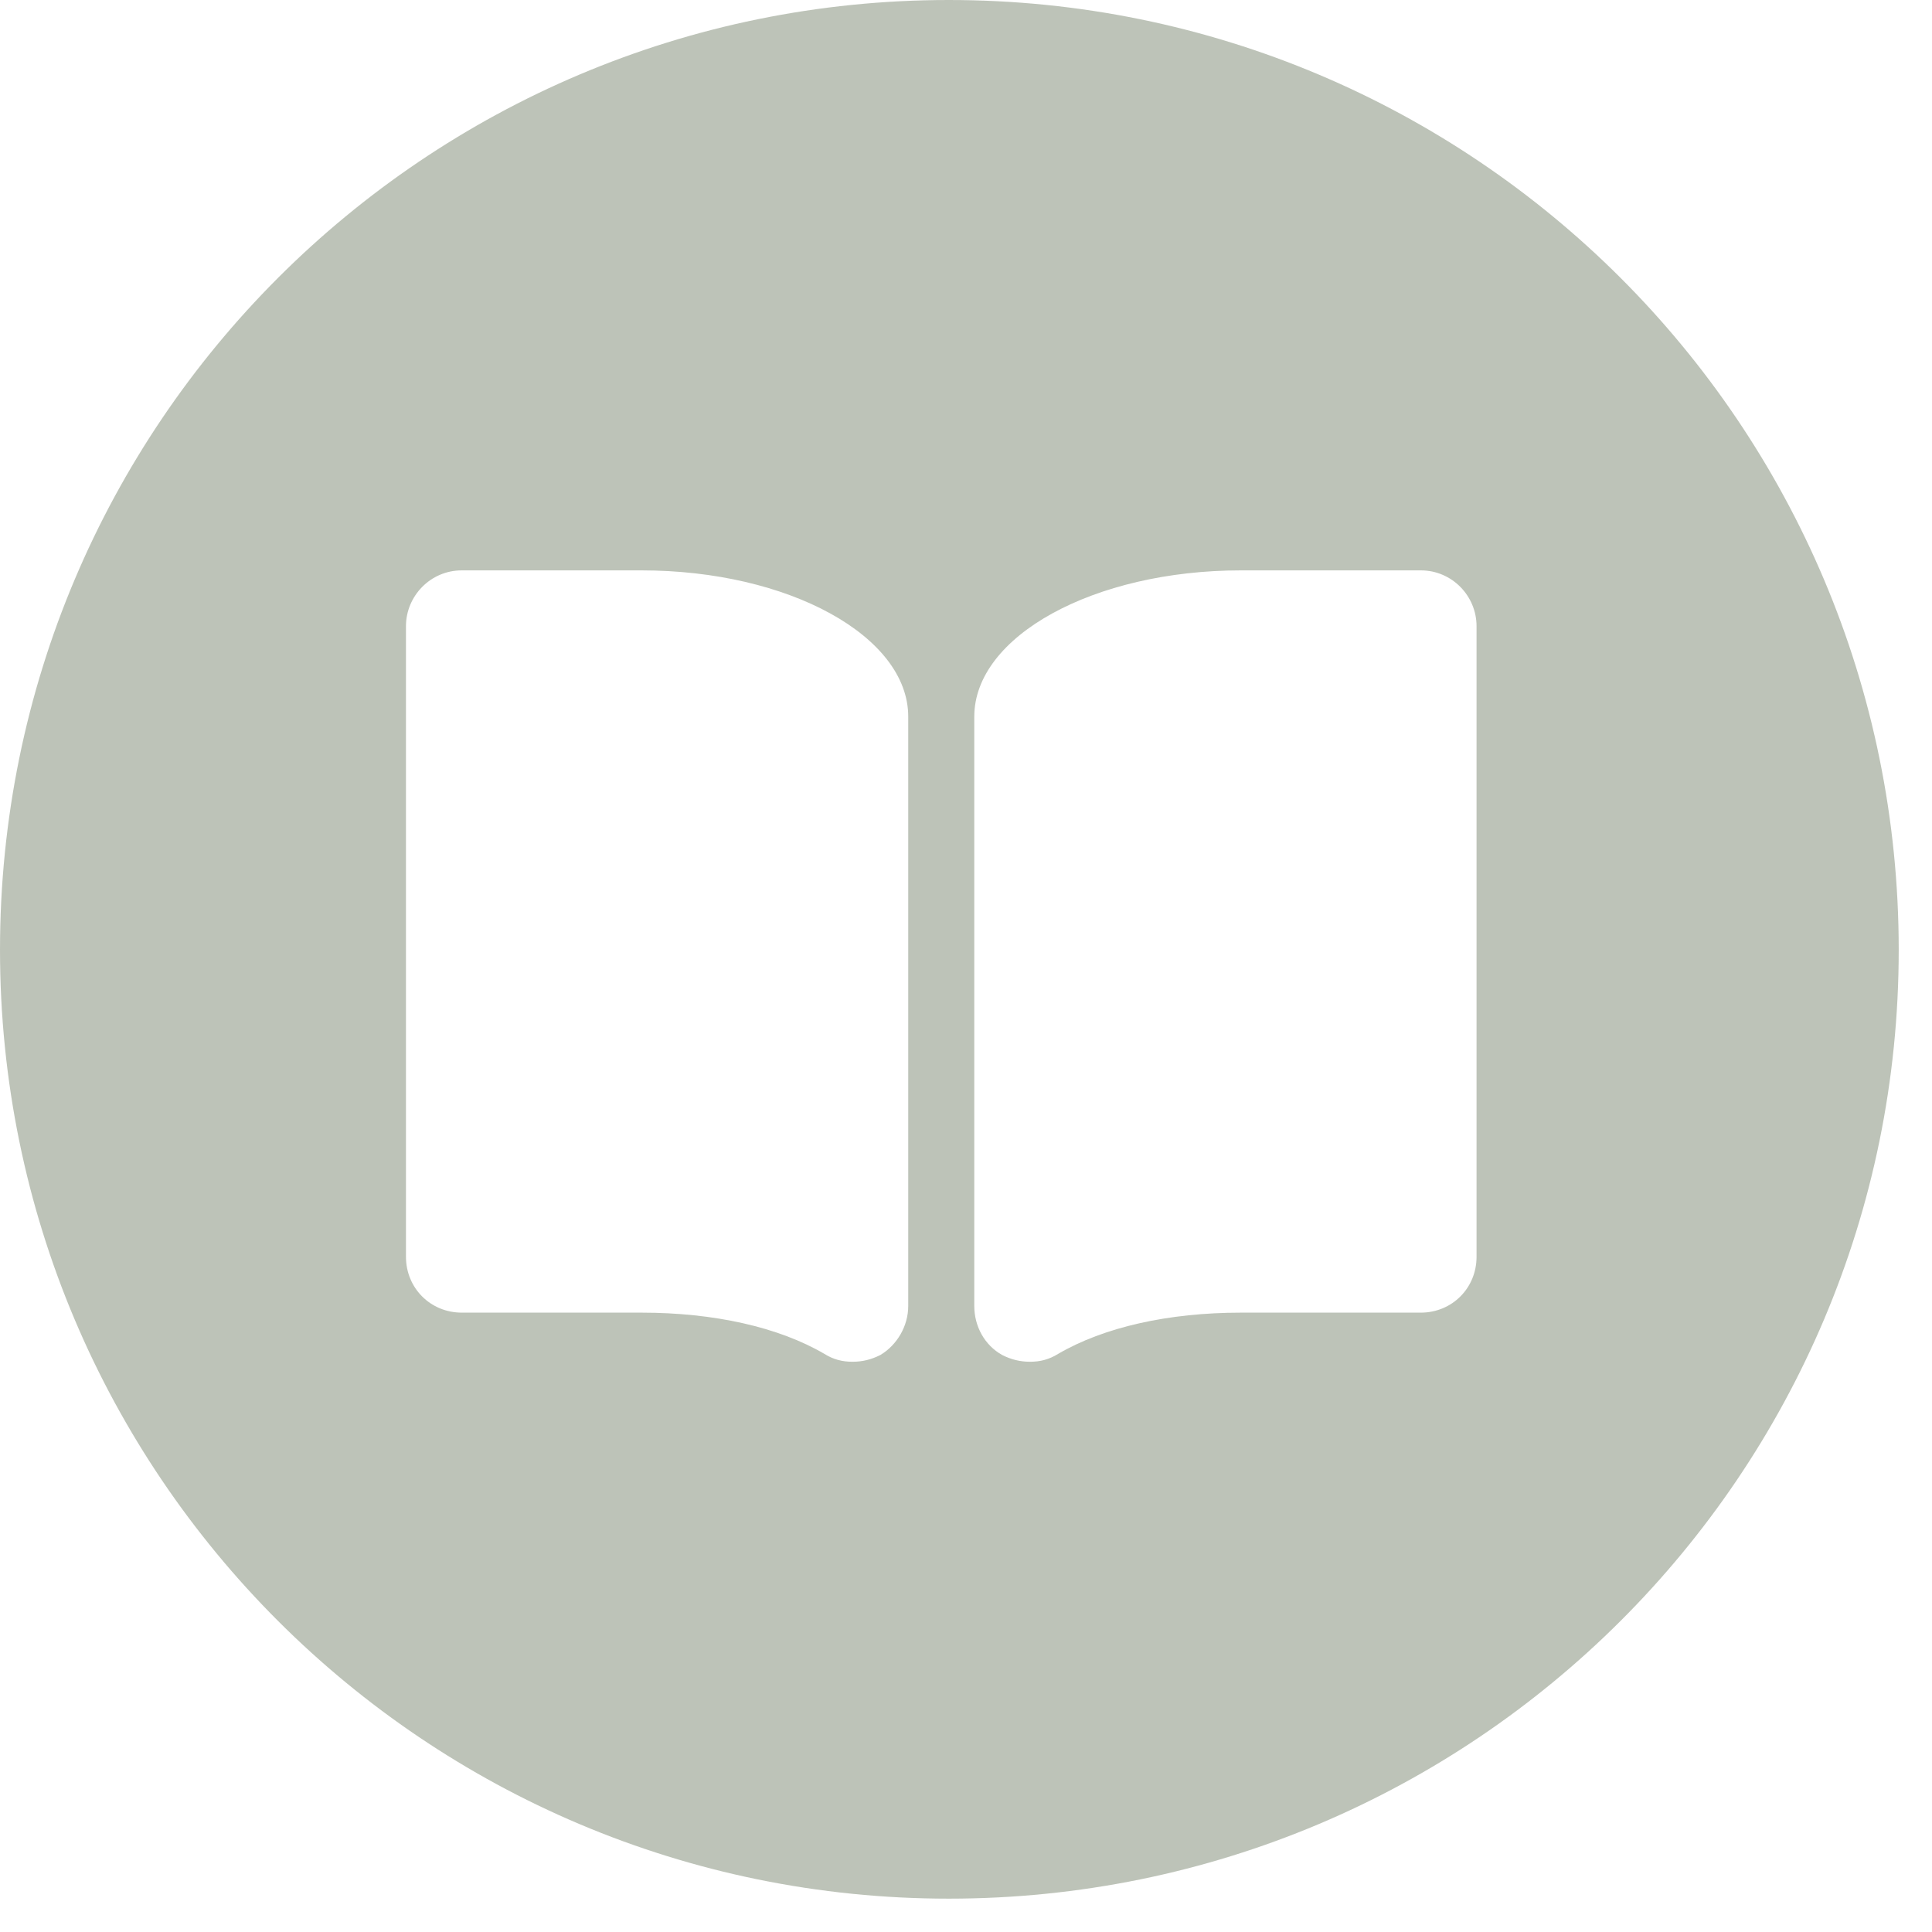 <?xml version="1.0" encoding="UTF-8" standalone="no"?><!DOCTYPE svg PUBLIC "-//W3C//DTD SVG 1.1//EN" "http://www.w3.org/Graphics/SVG/1.1/DTD/svg11.dtd"><svg width="100%" height="100%" viewBox="0 0 31 31" version="1.1" xmlns="http://www.w3.org/2000/svg" xmlns:xlink="http://www.w3.org/1999/xlink" xml:space="preserve" xmlns:serif="http://www.serif.com/" style="fill-rule:evenodd;clip-rule:evenodd;stroke-linejoin:round;stroke-miterlimit:2;"><g opacity="0.58"><path d="M15.224,0c-8.4,0 -15.224,6.806 -15.224,15.241c0,8.418 6.824,15.224 15.224,15.224c8.418,0 15.242,-6.806 15.242,-15.224c0,-8.435 -6.824,-15.241 -15.242,-15.241m-0.651,20.955c0,0.322 -0.179,0.627 -0.448,0.787c-0.143,0.072 -0.284,0.108 -0.447,0.108c-0.162,0 -0.305,-0.036 -0.448,-0.125c-0.733,-0.43 -1.773,-0.663 -2.937,-0.663l-2.884,0c-0.501,0 -0.895,-0.394 -0.895,-0.896l0,-10.119c0,-0.484 0.394,-0.895 0.895,-0.895l2.884,0c2.364,0 4.28,1.057 4.28,2.346l0,9.457Zm9.119,-0.789c0,0.502 -0.393,0.896 -0.895,0.896l-2.884,0c-1.164,0 -2.202,0.233 -2.937,0.663c-0.143,0.089 -0.287,0.125 -0.448,0.125c-0.161,0 -0.304,-0.036 -0.447,-0.108c-0.287,-0.16 -0.448,-0.465 -0.448,-0.787l0,-9.457c0,-1.289 1.916,-2.346 4.28,-2.346l2.884,0c0.502,0 0.895,0.411 0.895,0.895l0,10.119Z" style="fill:#8e9885;fill-rule:nonzero;"/></g></svg>